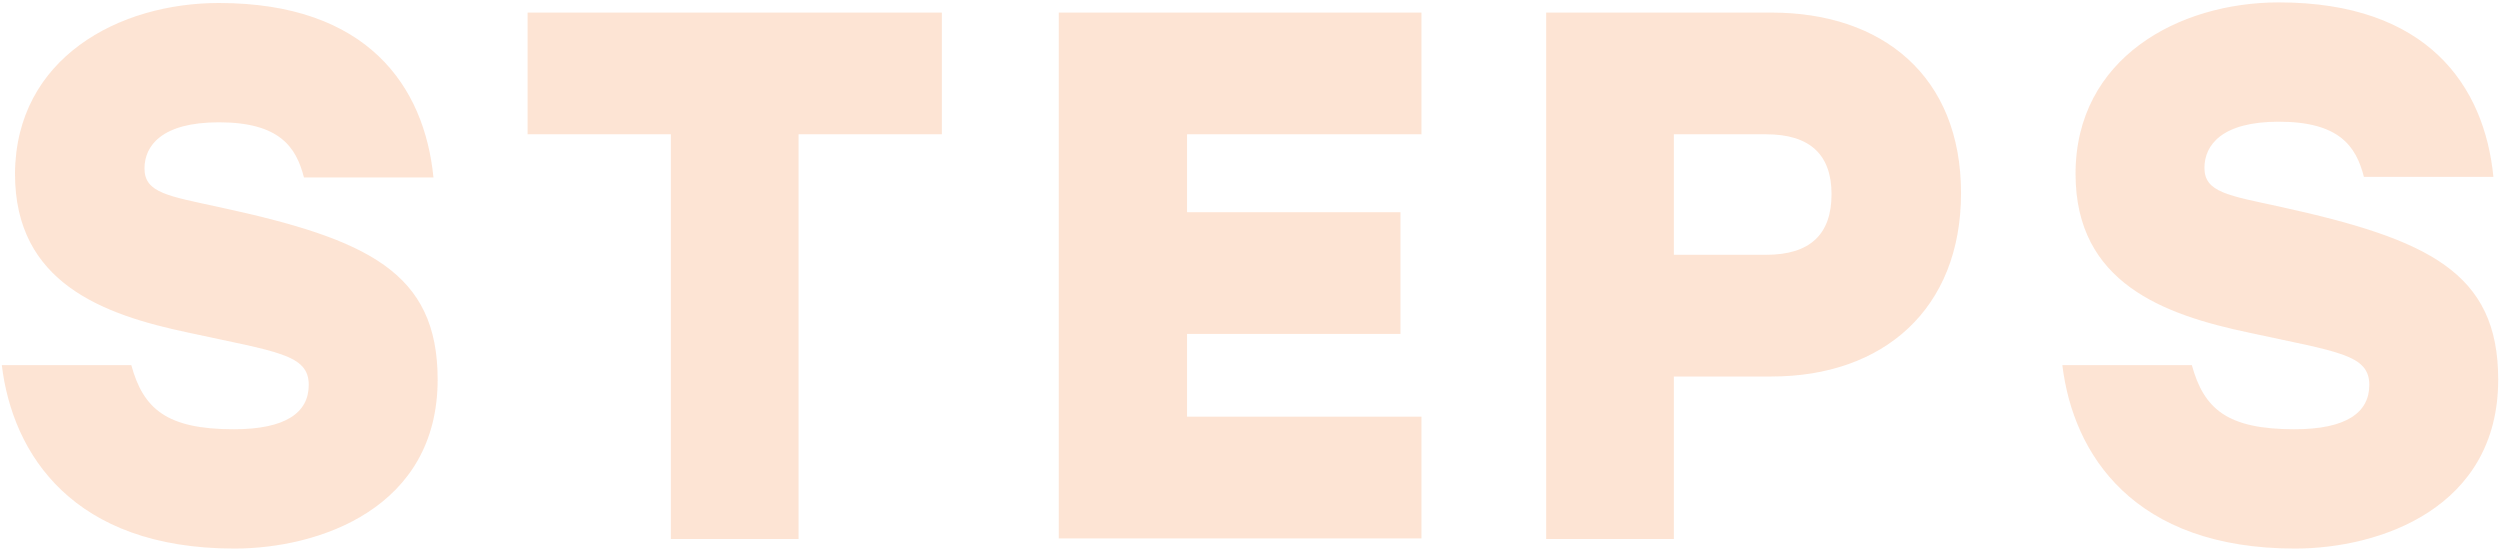 <svg version="1.1" xmlns="http://www.w3.org/2000/svg" x="0" y="0" width="417" height="92" style="enable-background:new 0 0 417 92" xml:space="preserve"><style>.st0{opacity:.8;fill:#fcddc9}</style><path class="st0" d="M73 63.3c0 21.5-19.8 28.2-33.9 28.2-26.9 0-37-15.7-38.8-30.6h21.6c2 7.3 5.9 10.7 17.1 10.7 8.7 0 12.5-2.8 12.5-7.4 0-5.1-5.3-5.5-20-8.7-14.3-3-29-8.3-29-26.5C2.6 9.7 19.8.5 36.5.5c24.8 0 34.3 13.9 35.8 29.1H50.7c-1.3-5.1-4.1-9.2-14.2-9.2-9.5 0-12.4 3.9-12.4 7.7 0 4.1 4 4.6 12.7 6.5C61.3 39.9 73 45.4 73 63.3zM157.2 22.4h-24v67.5h-21.3V22.4H88V2.1h69.1v20.3zM198 22.4v13h35.6v20.3H198v13.8h39.1v20.3h-60.5V2.1h60.5v20.3H198zM327.1 32.2c0 19.4-13 30.6-31.6 30.6h-16.3v27.1h-21.3V2.1h37.6c18.5 0 31.6 10.6 31.6 30.1zm-21.6.2c0-6.6-3.6-10-10.9-10h-15.4v20.1h15.4c7.3 0 10.9-3.4 10.9-10.1zM416.7 63.3c0 21.5-19.8 28.2-33.9 28.2-26.9 0-37-15.7-38.8-30.6h21.6c2 7.3 5.9 10.7 17.1 10.7 8.7 0 12.5-2.8 12.5-7.4 0-5.1-5.3-5.5-20-8.7-14.3-3-29-8.3-29-26.5C346.2 9.7 363.4.4 380.1.4c24.8 0 34.3 13.9 35.8 29.1h-21.6c-1.3-5.1-4.1-9.2-14.2-9.2-9.5 0-12.4 3.9-12.4 7.7 0 4.1 4 4.6 12.7 6.5 24.6 5.4 36.3 10.9 36.3 28.8z"/></svg>
